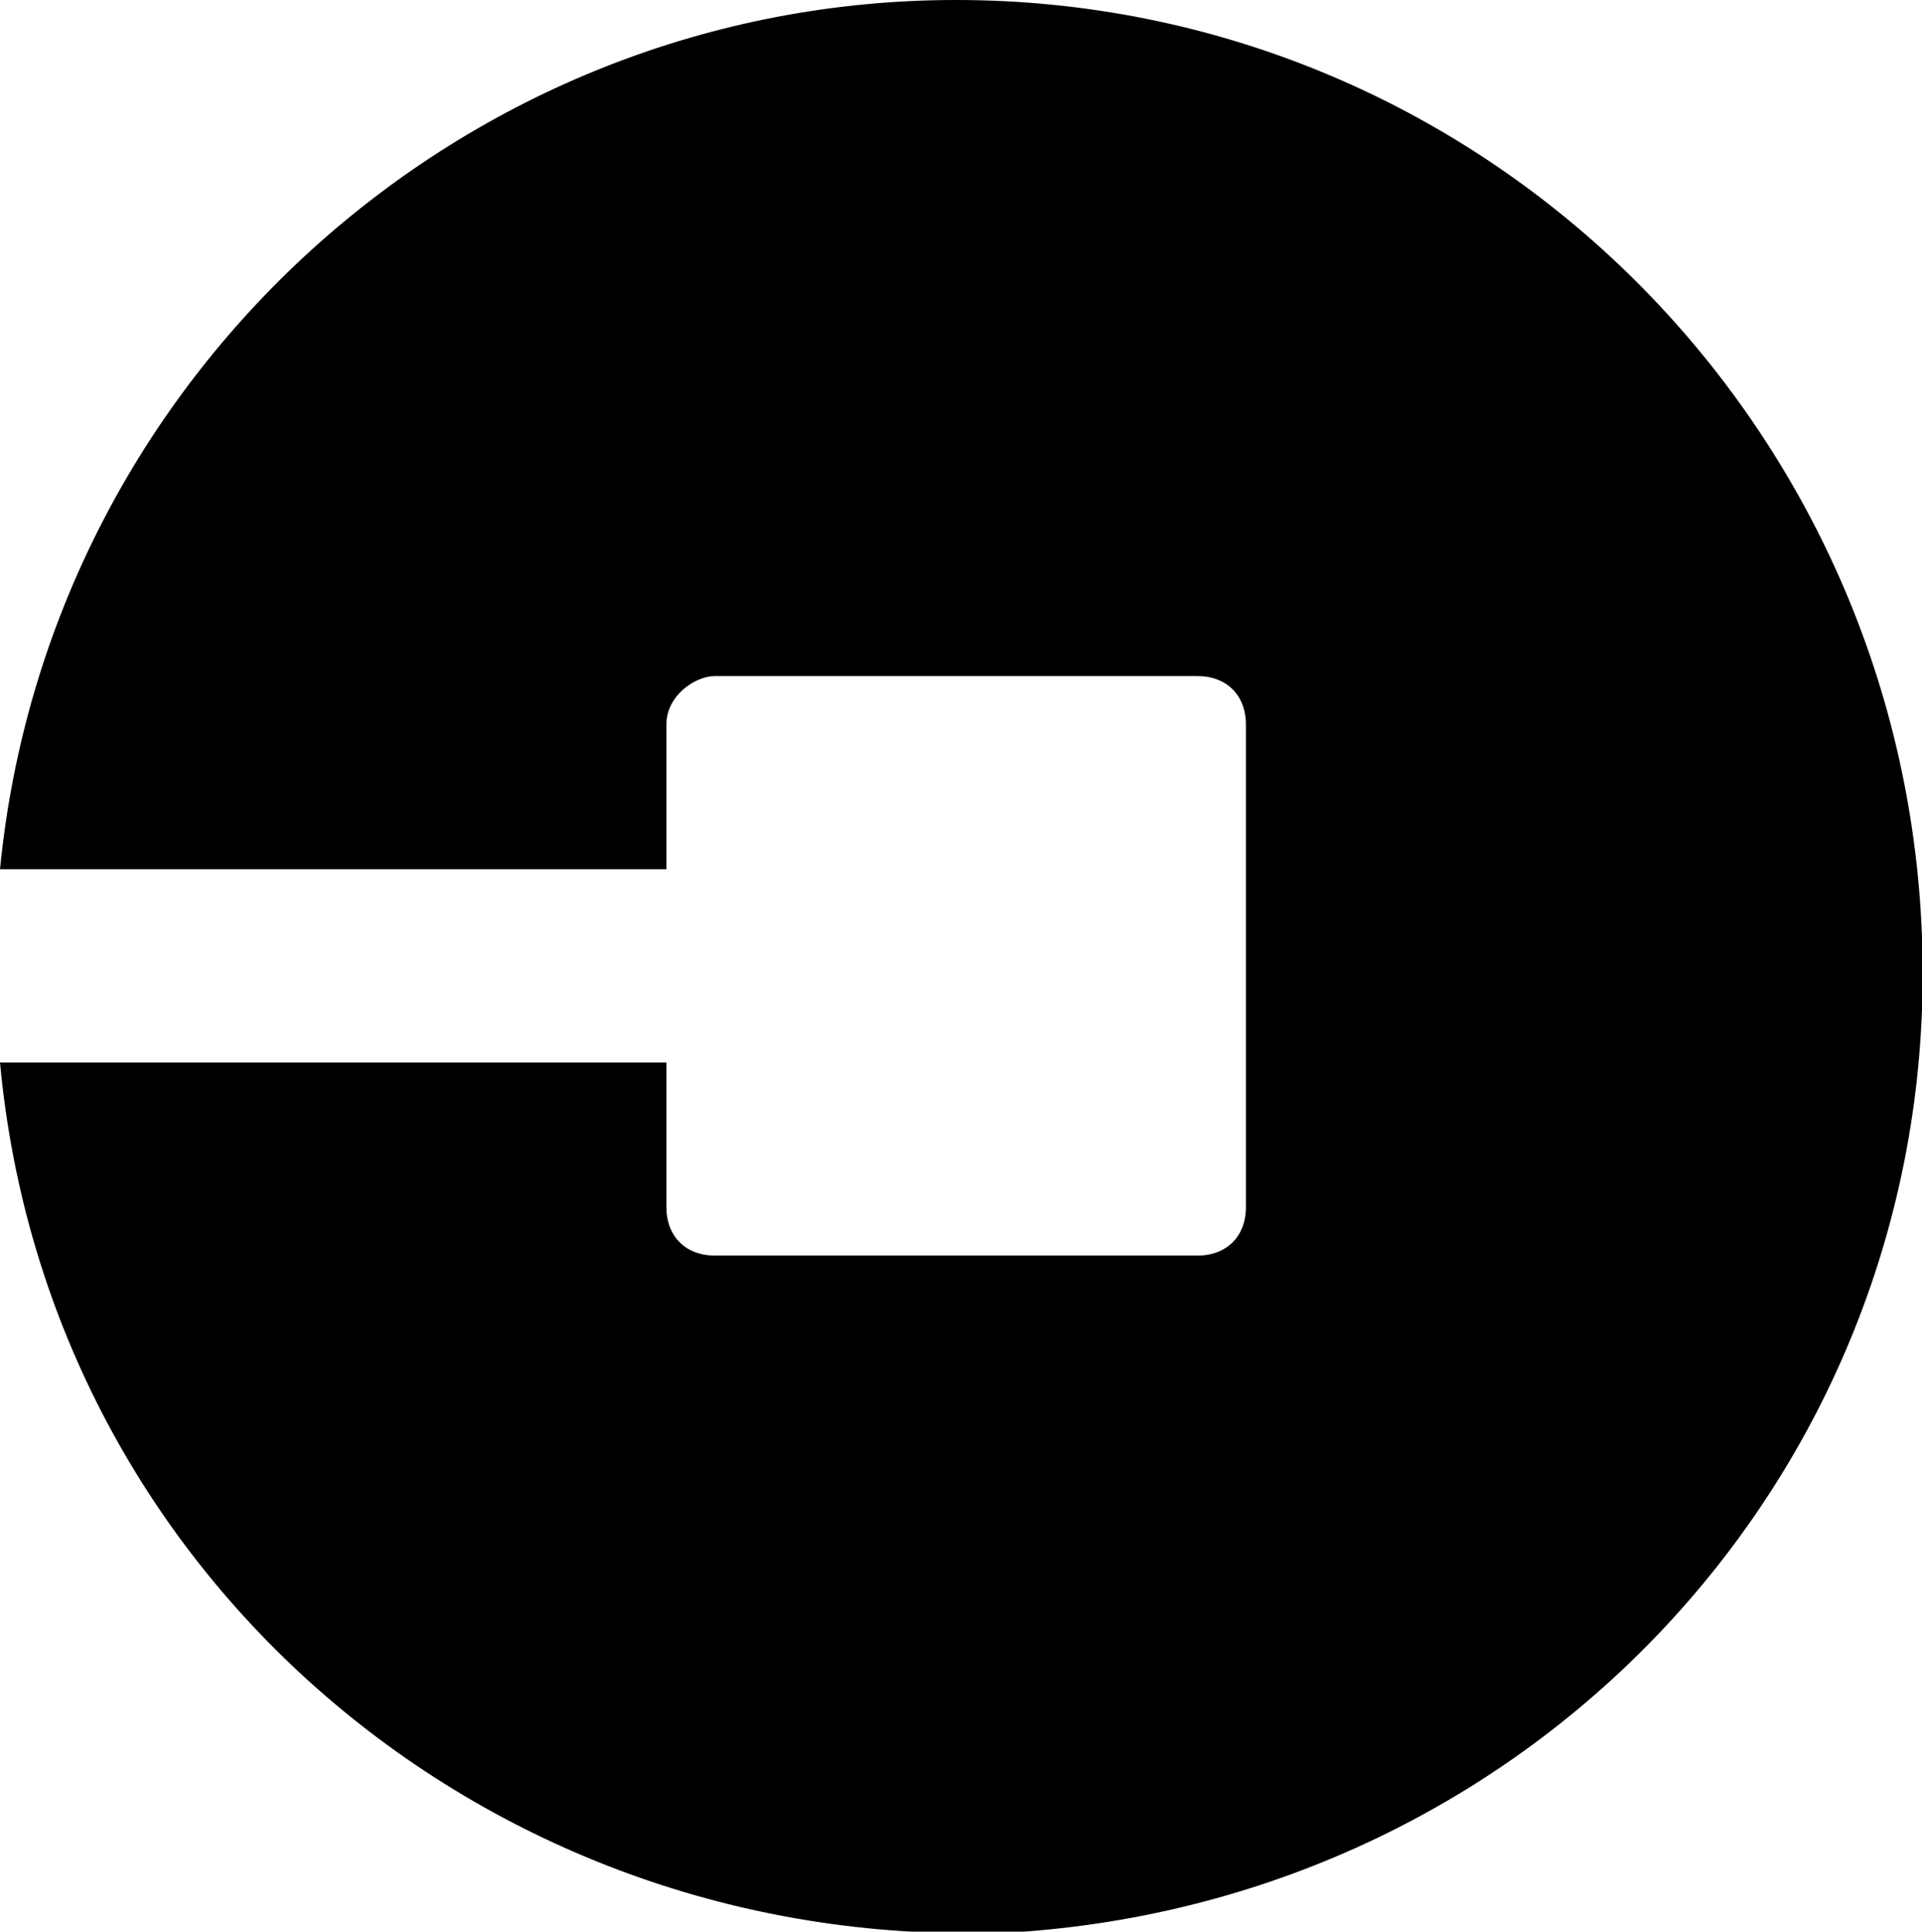 <?xml version="1.0" encoding="utf-8"?>
<!-- Generator: Adobe Illustrator 28.3.0, SVG Export Plug-In . SVG Version: 6.00 Build 0)  -->
<svg version="1.1" id="Layer_1" xmlns="http://www.w3.org/2000/svg" xmlns:xlink="http://www.w3.org/1999/xlink" x="0px" y="0px"
	 viewBox="0 0 19.9 20" style="enable-background:new 0 0 19.9 20;" xml:space="preserve">
<path id="Shape_00000177477421698318783450000018404516757207909252_" d="M9.9,0C4.8,0,0.5,3.9,0,9h6.9V7.5C6.9,7.2,7.2,7,7.4,7h5
	c0.3,0,0.5,0.2,0.5,0.5v5c0,0.3-0.2,0.5-0.5,0.5h-5c-0.3,0-0.5-0.2-0.5-0.5V11H0c0.5,5.4,5.2,9.3,10.6,9c5.4-0.4,9.5-4.9,9.3-10.3
	S15.3,0,9.9,0L9.9,0z"/>
</svg>
